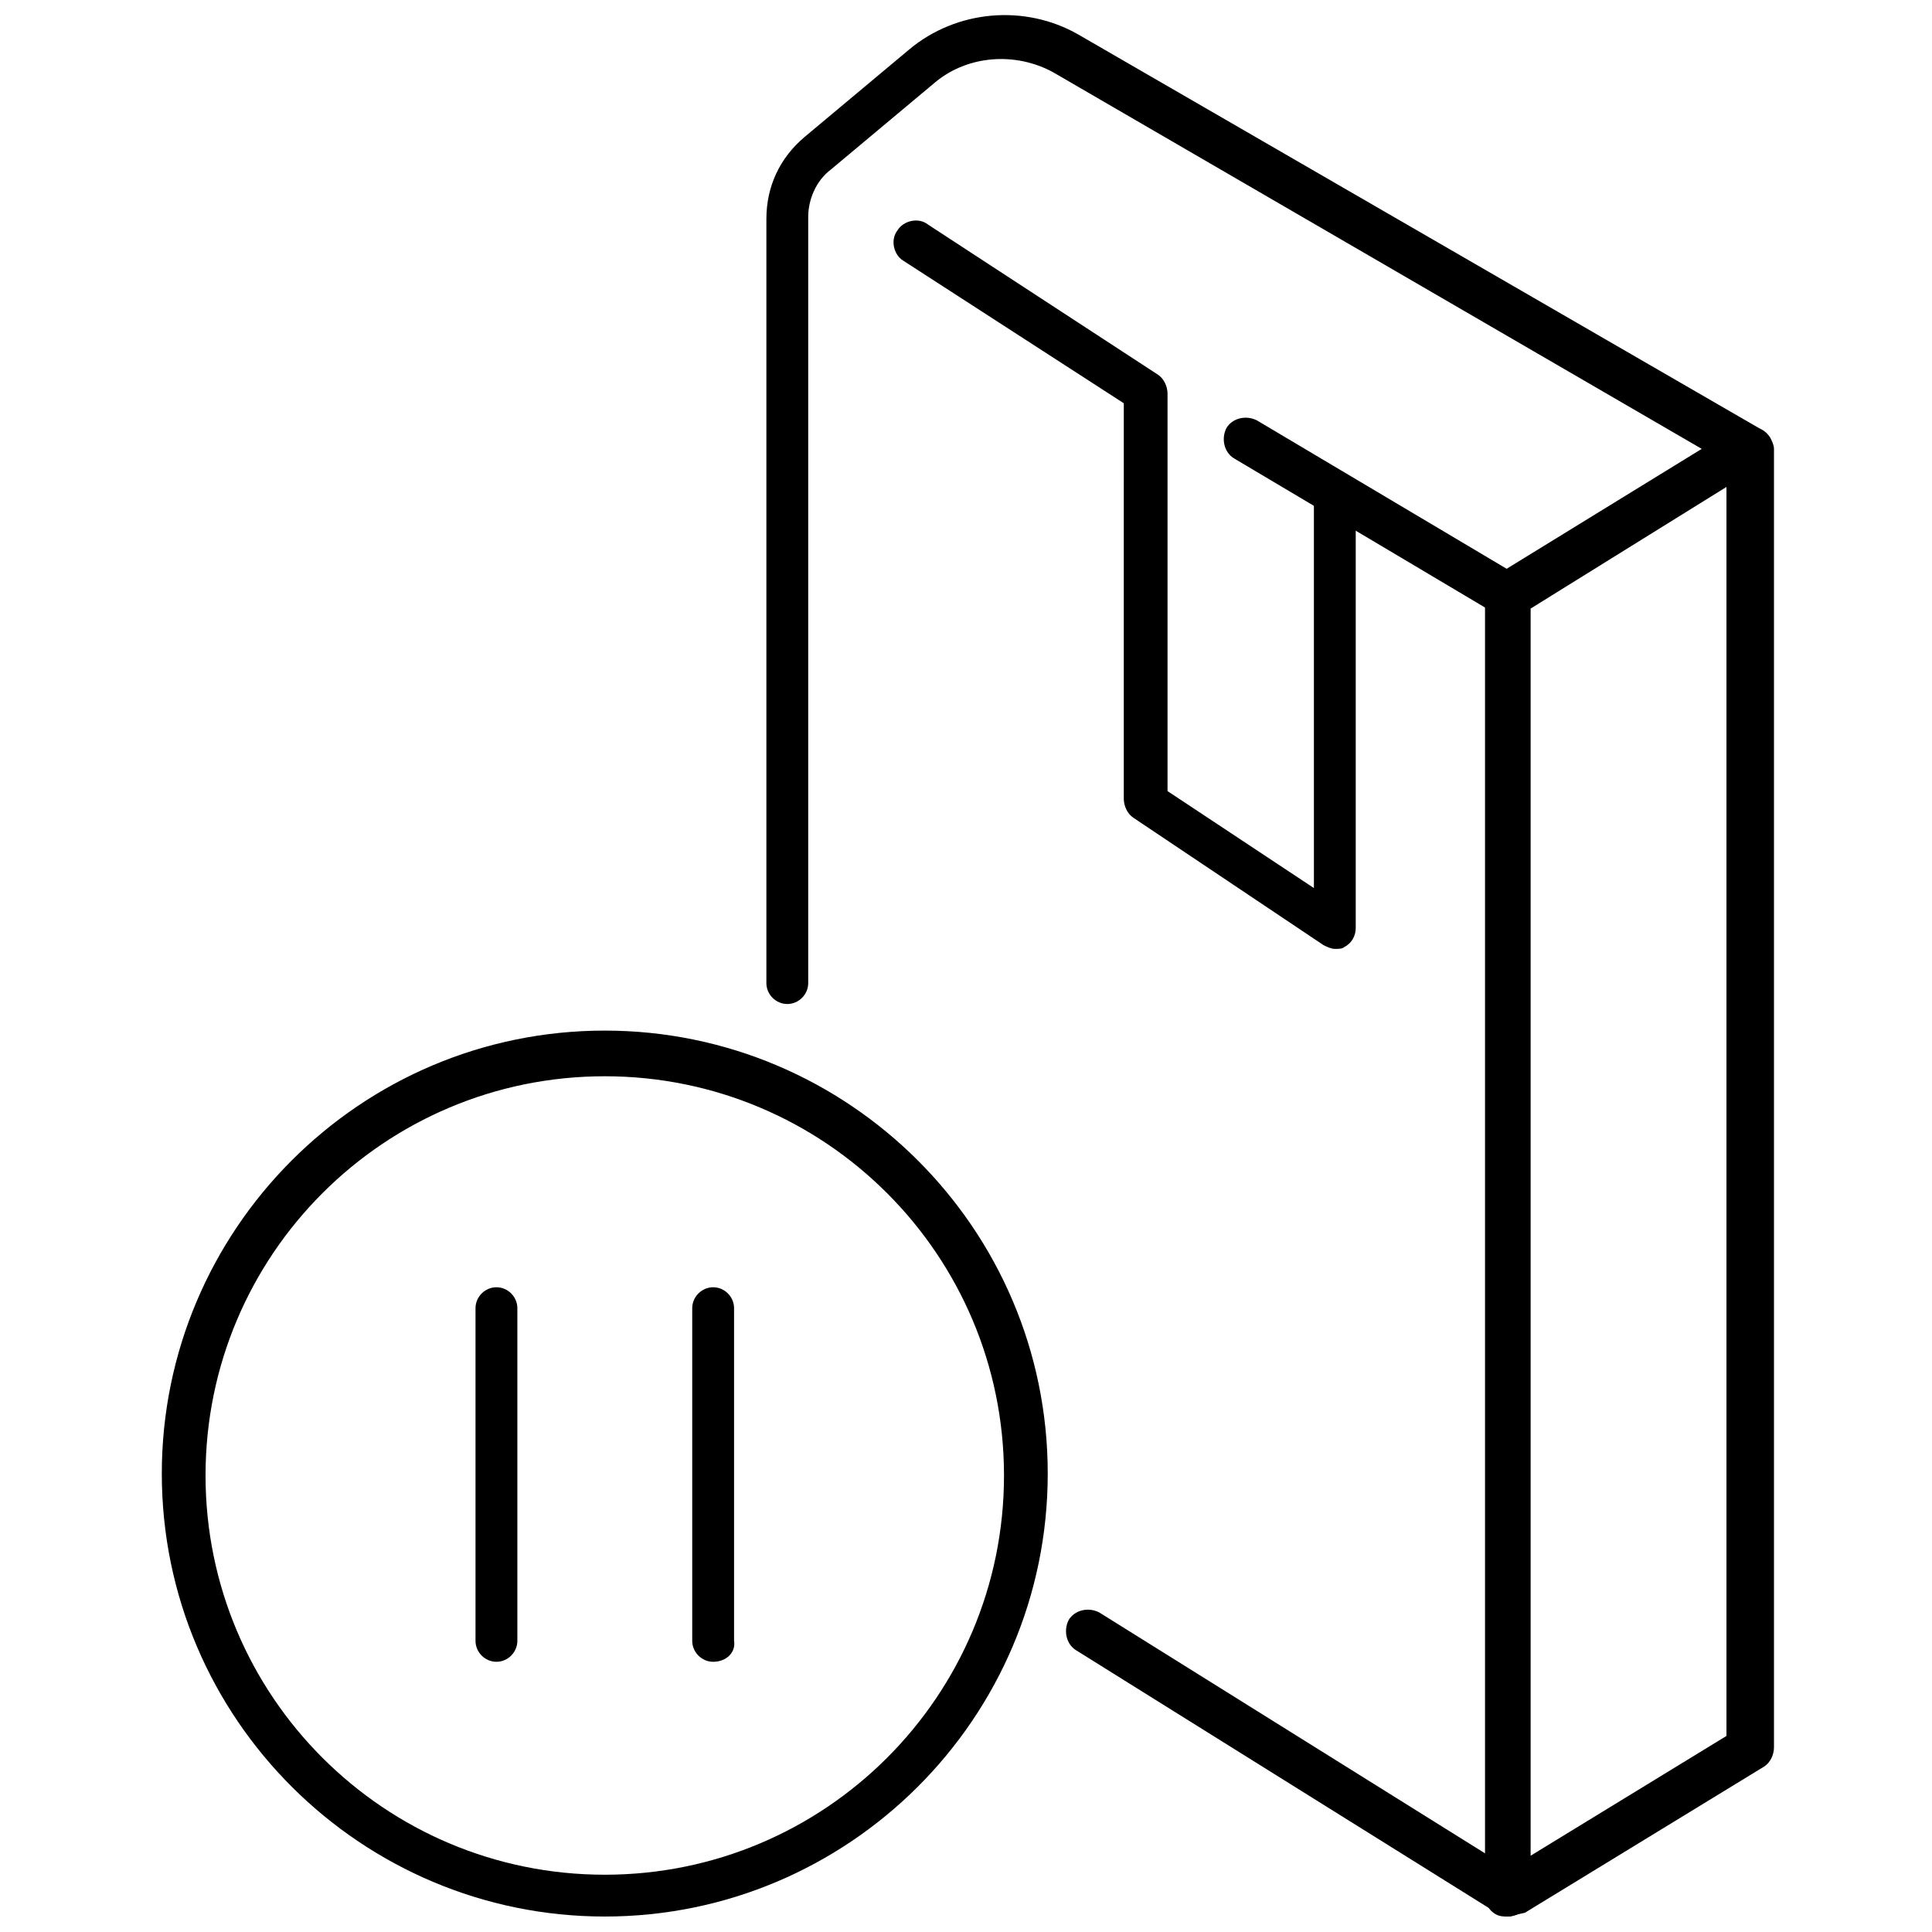 <?xml version="1.0" encoding="UTF-8"?>
<!-- Uploaded to: SVG Find, www.svgrepo.com, Generator: SVG Find Mixer Tools -->
<svg width="800px" height="800px" version="1.1" viewBox="144 144 512 512" xmlns="http://www.w3.org/2000/svg">
 <defs>
  <clipPath id="c">
   <path d="m426 570h124v81.902h-124z"/>
  </clipPath>
  <clipPath id="b">
   <path d="m347 148.09h268v503.81h-268z"/>
  </clipPath>
  <clipPath id="a">
   <path d="m186 417h236v234.9h-236z"/>
  </clipPath>
 </defs>
 <path d="m543.59 307.8c-1.008 0-2.016-0.504-3.023-1.008l-69.527-41.312c-2.519-1.512-3.527-5.039-2.016-8.062 1.512-2.519 5.039-3.527 8.062-2.016l69.527 41.312c2.519 1.512 3.527 5.039 2.016 8.062-1.012 2.016-3.027 3.023-5.039 3.023z"/>
 <g clip-path="url(#c)">
  <path d="m543.59 651.9c-1.008 0-2.016-0.504-3.023-1.008l-111.34-69.523c-2.519-1.512-3.527-5.039-2.016-8.062 1.512-2.519 5.039-3.527 8.062-2.016l111.34 69.527c2.519 1.512 3.527 5.039 2.016 8.062-1.012 2.012-3.027 3.019-5.039 3.019z"/>
 </g>
 <g clip-path="url(#b)">
  <path d="m543.59 651.9c-1.008 0-2.016 0-3.023-0.504-2.016-1.008-3.023-3.023-3.023-5.039v-344.61c0-2.016 1.008-4.031 2.519-5.039l54.914-33.754-171.8-99.754c-10.078-5.543-22.672-4.535-31.234 2.519l-27.711 23.176c-4.031 3.023-6.047 8.062-6.047 12.594v203.04c0 3.023-2.519 5.543-5.543 5.543-3.023 0-5.543-2.519-5.543-5.543l0.004-202.53c0-8.566 3.527-16.121 10.078-21.664l27.711-23.176c12.594-10.578 30.73-12.09 44.84-4.031l180.36 104.29c1.008 0.504 2.016 1.008 3.023 2.519 0.504 1.008 1.008 2.016 1.008 3.023v344.1c0 2.016-1.008 4.031-2.519 5.039l-63.48 38.793c-2.523 0.504-3.527 1.008-4.535 1.008zm6.043-346.62v330.5l51.895-31.738v-331z"/>
 </g>
 <path d="m497.74 395.46c-1.008 0-2.016-0.504-3.023-1.008l-50.383-33.754c-1.512-1.008-2.519-3.023-2.519-5.039l0.004-104.79-58.441-37.785c-2.519-1.512-3.527-5.543-1.512-8.062 1.512-2.519 5.543-3.527 8.062-1.512l60.961 39.801c1.512 1.008 2.519 3.023 2.519 5.039v105.3l38.793 25.695-0.004-104.29c0-3.023 2.519-5.543 5.543-5.543 3.023 0 5.543 2.519 5.543 5.543v114.87c0 2.016-1.008 4.031-3.023 5.039-0.504 0.504-1.512 0.504-2.519 0.504z"/>
 <g clip-path="url(#a)">
  <path d="m304.27 651.9c-64.488 0-117.39-52.395-117.39-117.39 0-64.488 52.395-117.39 117.39-117.39 64.488 0 117.39 52.395 117.39 117.39 0.004 64.992-52.898 117.39-117.39 117.39zm0-222.68c-58.441 0-105.8 47.359-105.8 105.8 0 58.441 47.359 105.8 105.8 105.8 58.441 0 105.8-47.359 105.8-105.8 0-58.441-47.359-105.8-105.8-105.8z"/>
 </g>
 <path d="m275.56 584.39c-3.023 0-5.543-2.519-5.543-5.543v-88.168c0-3.023 2.519-5.543 5.543-5.543 3.023 0 5.543 2.519 5.543 5.543v88.168c-0.004 3.023-2.519 5.543-5.543 5.543z"/>
 <path d="m332.99 584.39c-3.023 0-5.543-2.519-5.543-5.543v-88.168c0-3.023 2.519-5.543 5.543-5.543 3.023 0 5.543 2.519 5.543 5.543v88.168c0.504 3.023-2.016 5.543-5.543 5.543z"/>
</svg>